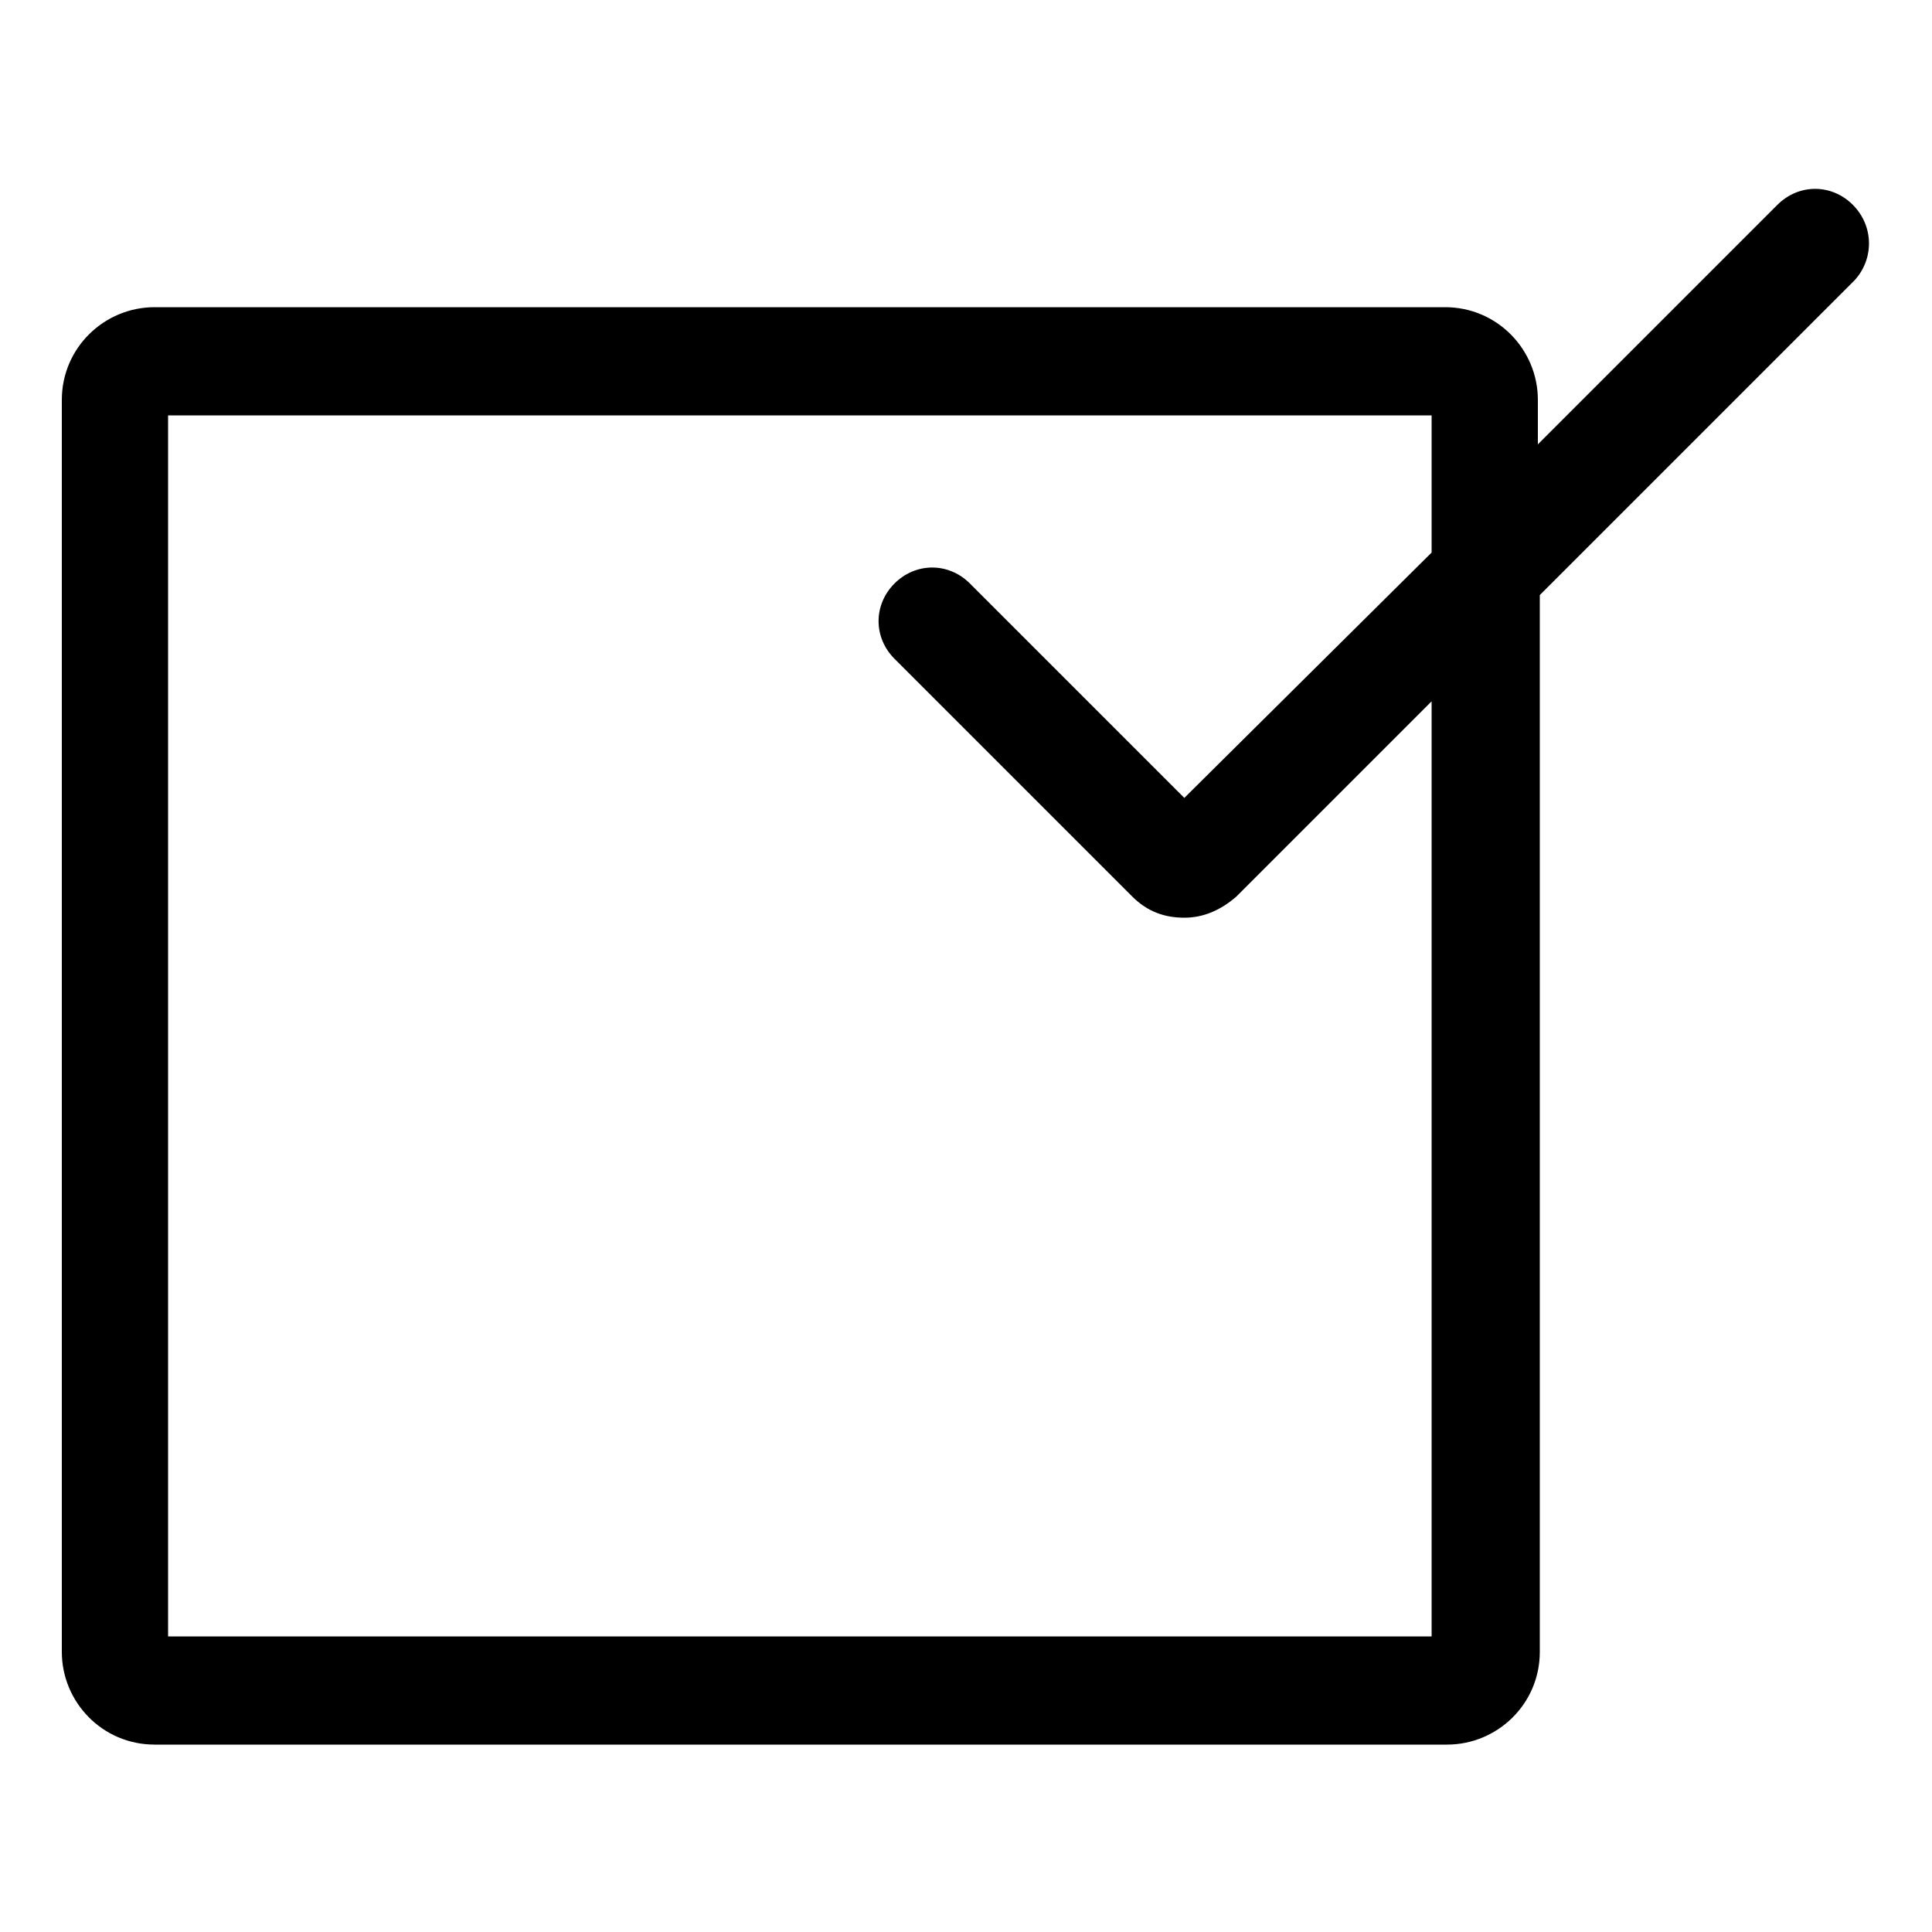 <?xml version="1.0" encoding="utf-8"?>
<!-- Generator: Adobe Illustrator 22.0.1, SVG Export Plug-In . SVG Version: 6.00 Build 0)  -->
<svg version="1.1" id="Layer_1" xmlns="http://www.w3.org/2000/svg" xmlns:xlink="http://www.w3.org/1999/xlink" x="0px" y="0px"
	 viewBox="0 0 100 100" style="enable-background:new 0 0 100 100;" xml:space="preserve">
<g id="Layer_2_1_">
</g>
<path d="M95.9,10.6c-1.1-1.1-2.8-1.1-3.9,0L79.6,23v-2.3c0-2.6-2.1-4.8-4.8-4.8H8c-2.6,0-4.8,2.1-4.8,4.8v64.8
	c0,2.6,2.1,4.8,4.8,4.8h66.9c2.6,0,4.8-2.1,4.8-4.8V30.8l16.3-16.3C97,13.4,97,11.7,95.9,10.6z M74.1,84.7H8.7V21.5h65.4v7.1
	L61.3,41.3L50.2,30.2c-1.1-1.1-2.8-1.1-3.9,0c-1.1,1.1-1.1,2.8,0,3.9l12.3,12.3c0.8,0.8,1.7,1.1,2.7,1.1s1.9-0.4,2.7-1.1l10.1-10.1
	V84.7z"/>
</svg>
